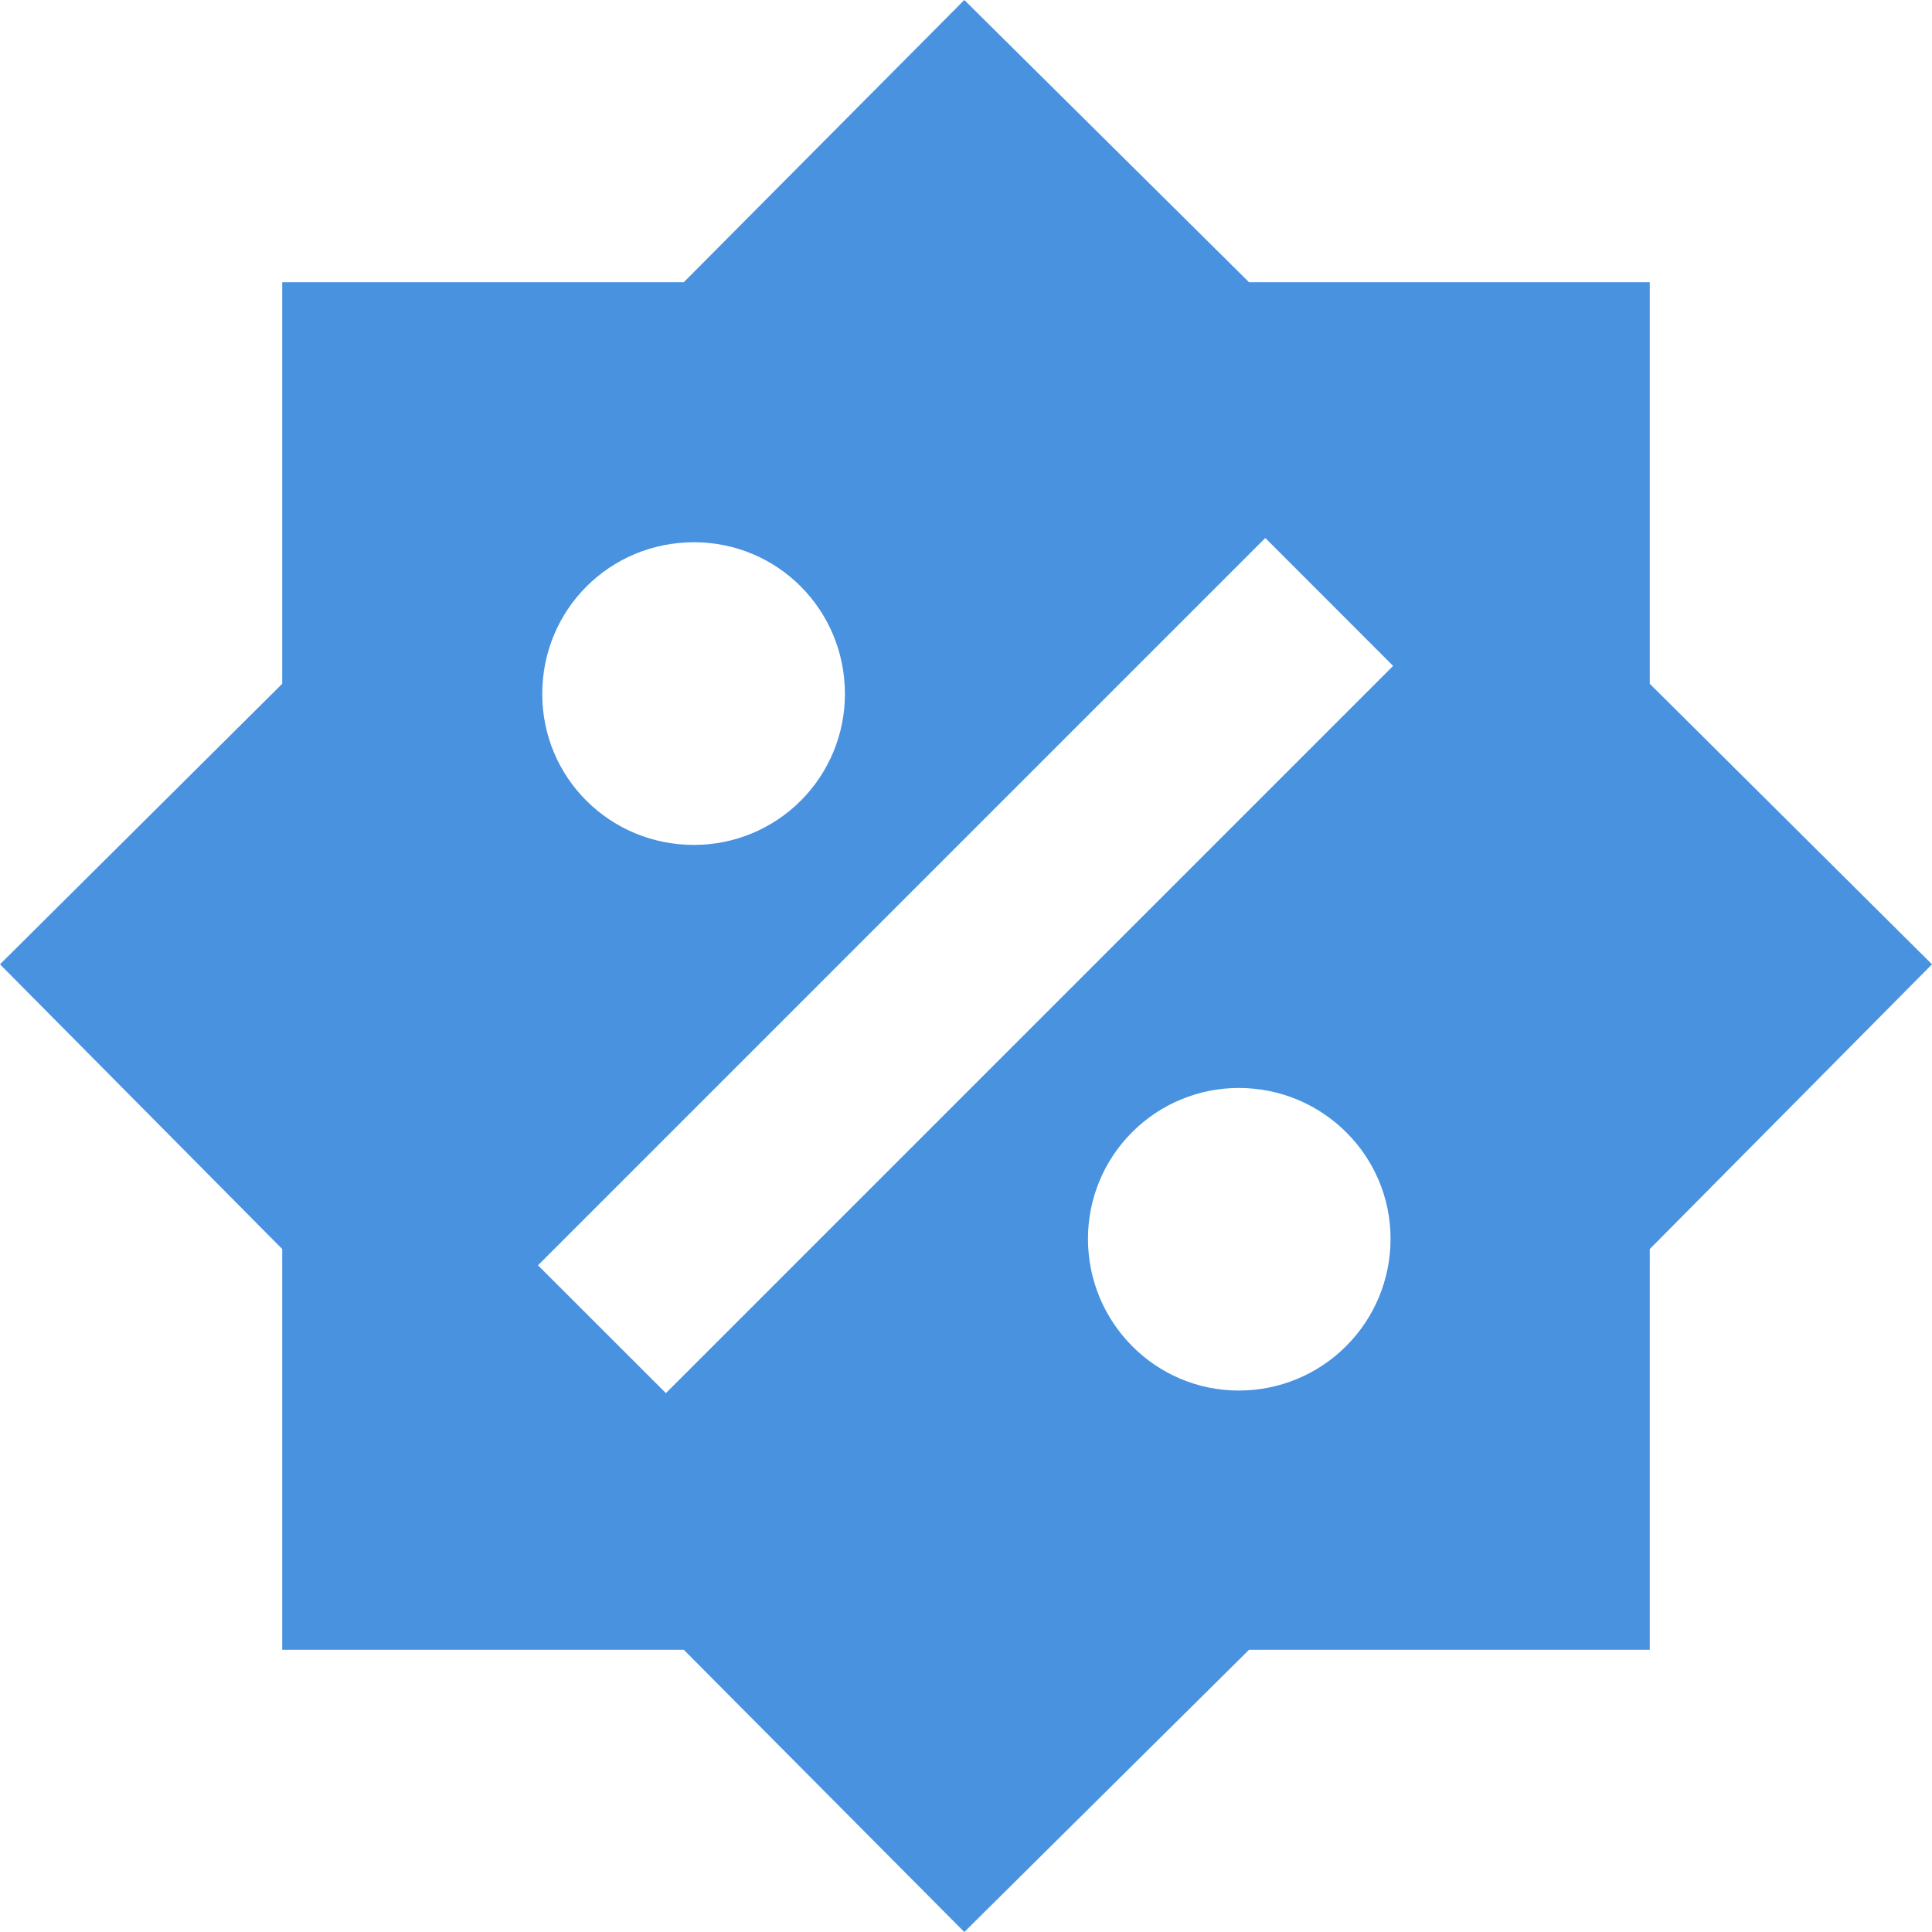 <svg width="24" height="24" viewBox="0 0 24 24" fill="none" xmlns="http://www.w3.org/2000/svg">
<path d="M20.494 8.494V3.506H15.516L11.979 0L8.494 3.506H3.506V8.494L0 11.979L3.506 15.516V20.494H8.494L11.979 24L15.516 20.494H20.494V15.516L24 11.979L20.494 8.494ZM8.621 6.736C9.659 6.736 10.496 7.573 10.496 8.621C10.496 9.119 10.299 9.595 9.947 9.947C9.595 10.299 9.119 10.496 8.621 10.496C7.573 10.496 6.736 9.659 6.736 8.621C6.736 7.573 7.573 6.736 8.621 6.736ZM15.389 17.274C14.351 17.274 13.515 16.427 13.515 15.389C13.515 14.892 13.712 14.415 14.064 14.064C14.415 13.712 14.892 13.515 15.389 13.515C16.427 13.515 17.274 14.351 17.274 15.389C17.274 15.889 17.076 16.369 16.722 16.722C16.369 17.076 15.889 17.274 15.389 17.274ZM8.272 17.306L6.683 15.718L15.718 6.683L17.306 8.272L8.272 17.306Z" fill="#4892E0"/>
</svg>
